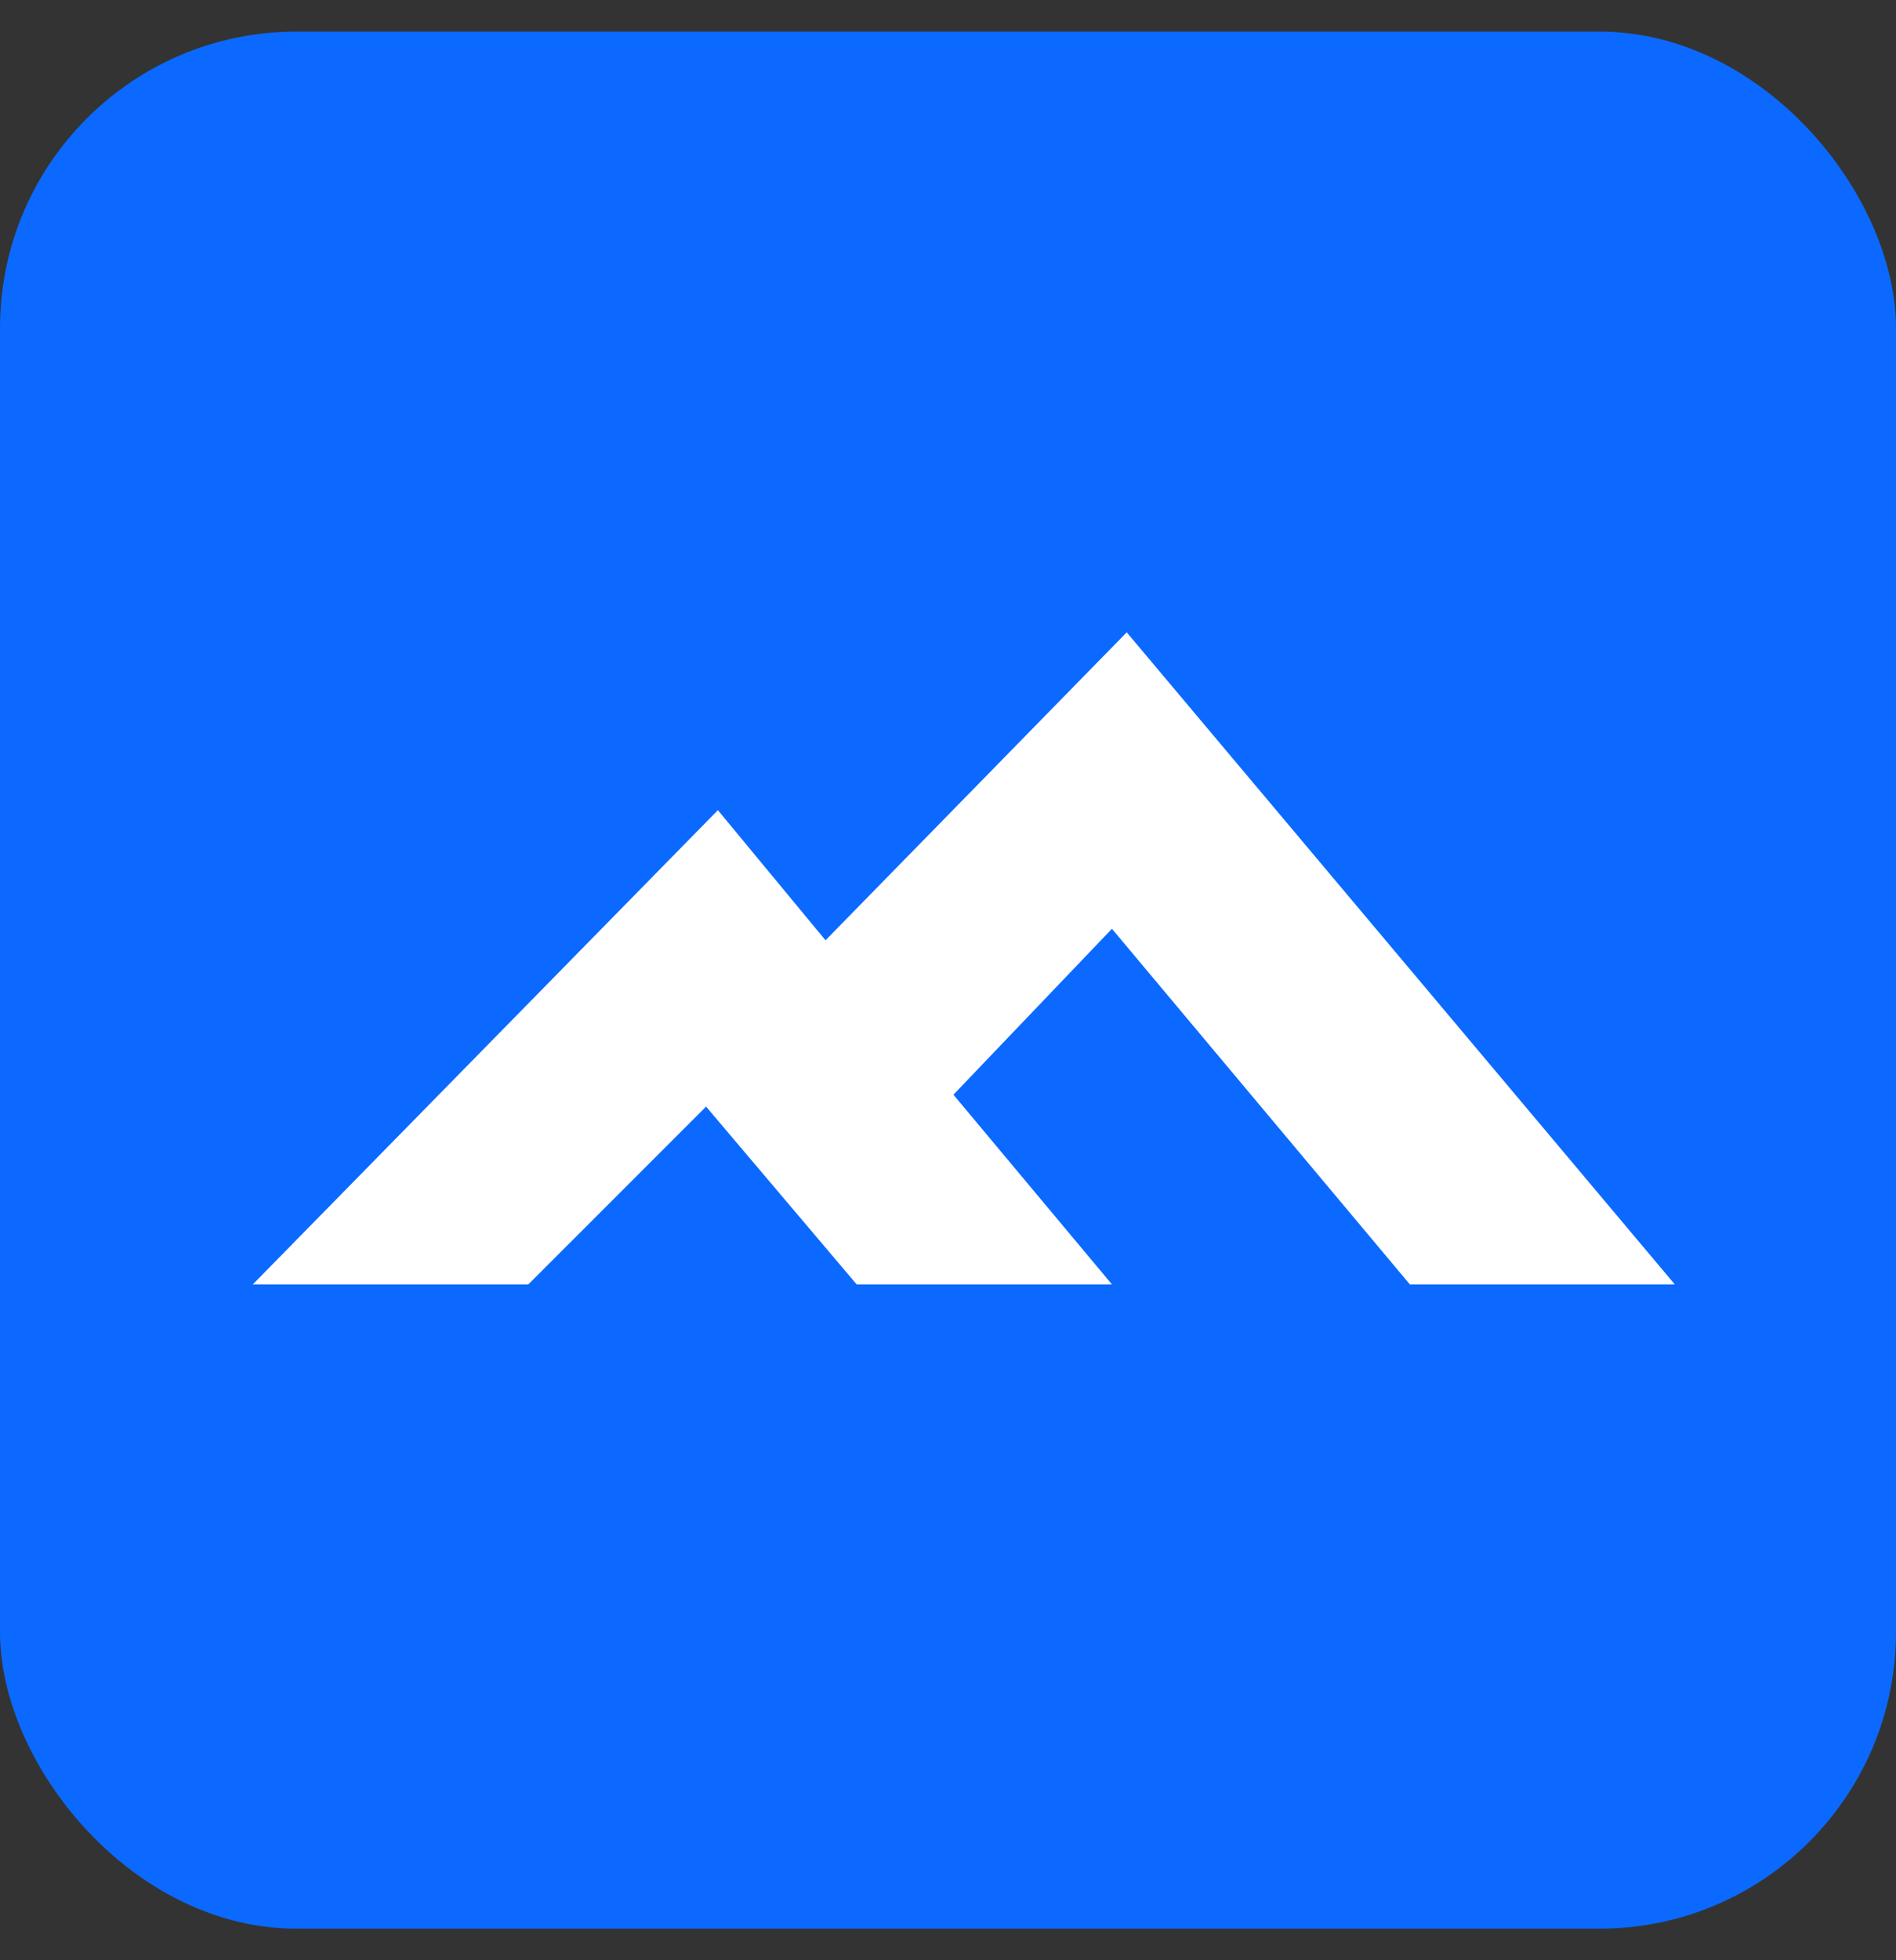 <svg width="30" height="31" viewBox="0 0 30 31" fill="none" xmlns="http://www.w3.org/2000/svg">
<rect x="0" y="0" width="30" height="31" fill="#333333" stroke="none"/>
<g clip-path="url(#clip0_159_420)">
<rect y="0.5" width="30" height="30" rx="4.688" fill="#0B69FF"/>
<path d="M22.308 20.312H25.575H26.5L17.828 10L13.062 14.87L11.359 12.812L4 20.312H8.359L11.172 17.5L13.555 20.312H17.594L15.086 17.312L17.594 14.688L22.308 20.312Z" fill="white"/>
</g>
<defs>
<clipPath id="clip0_159_420">
<rect width="30" height="30" fill="white" transform="translate(0 0.5)"/>
</clipPath>
</defs>
</svg>
